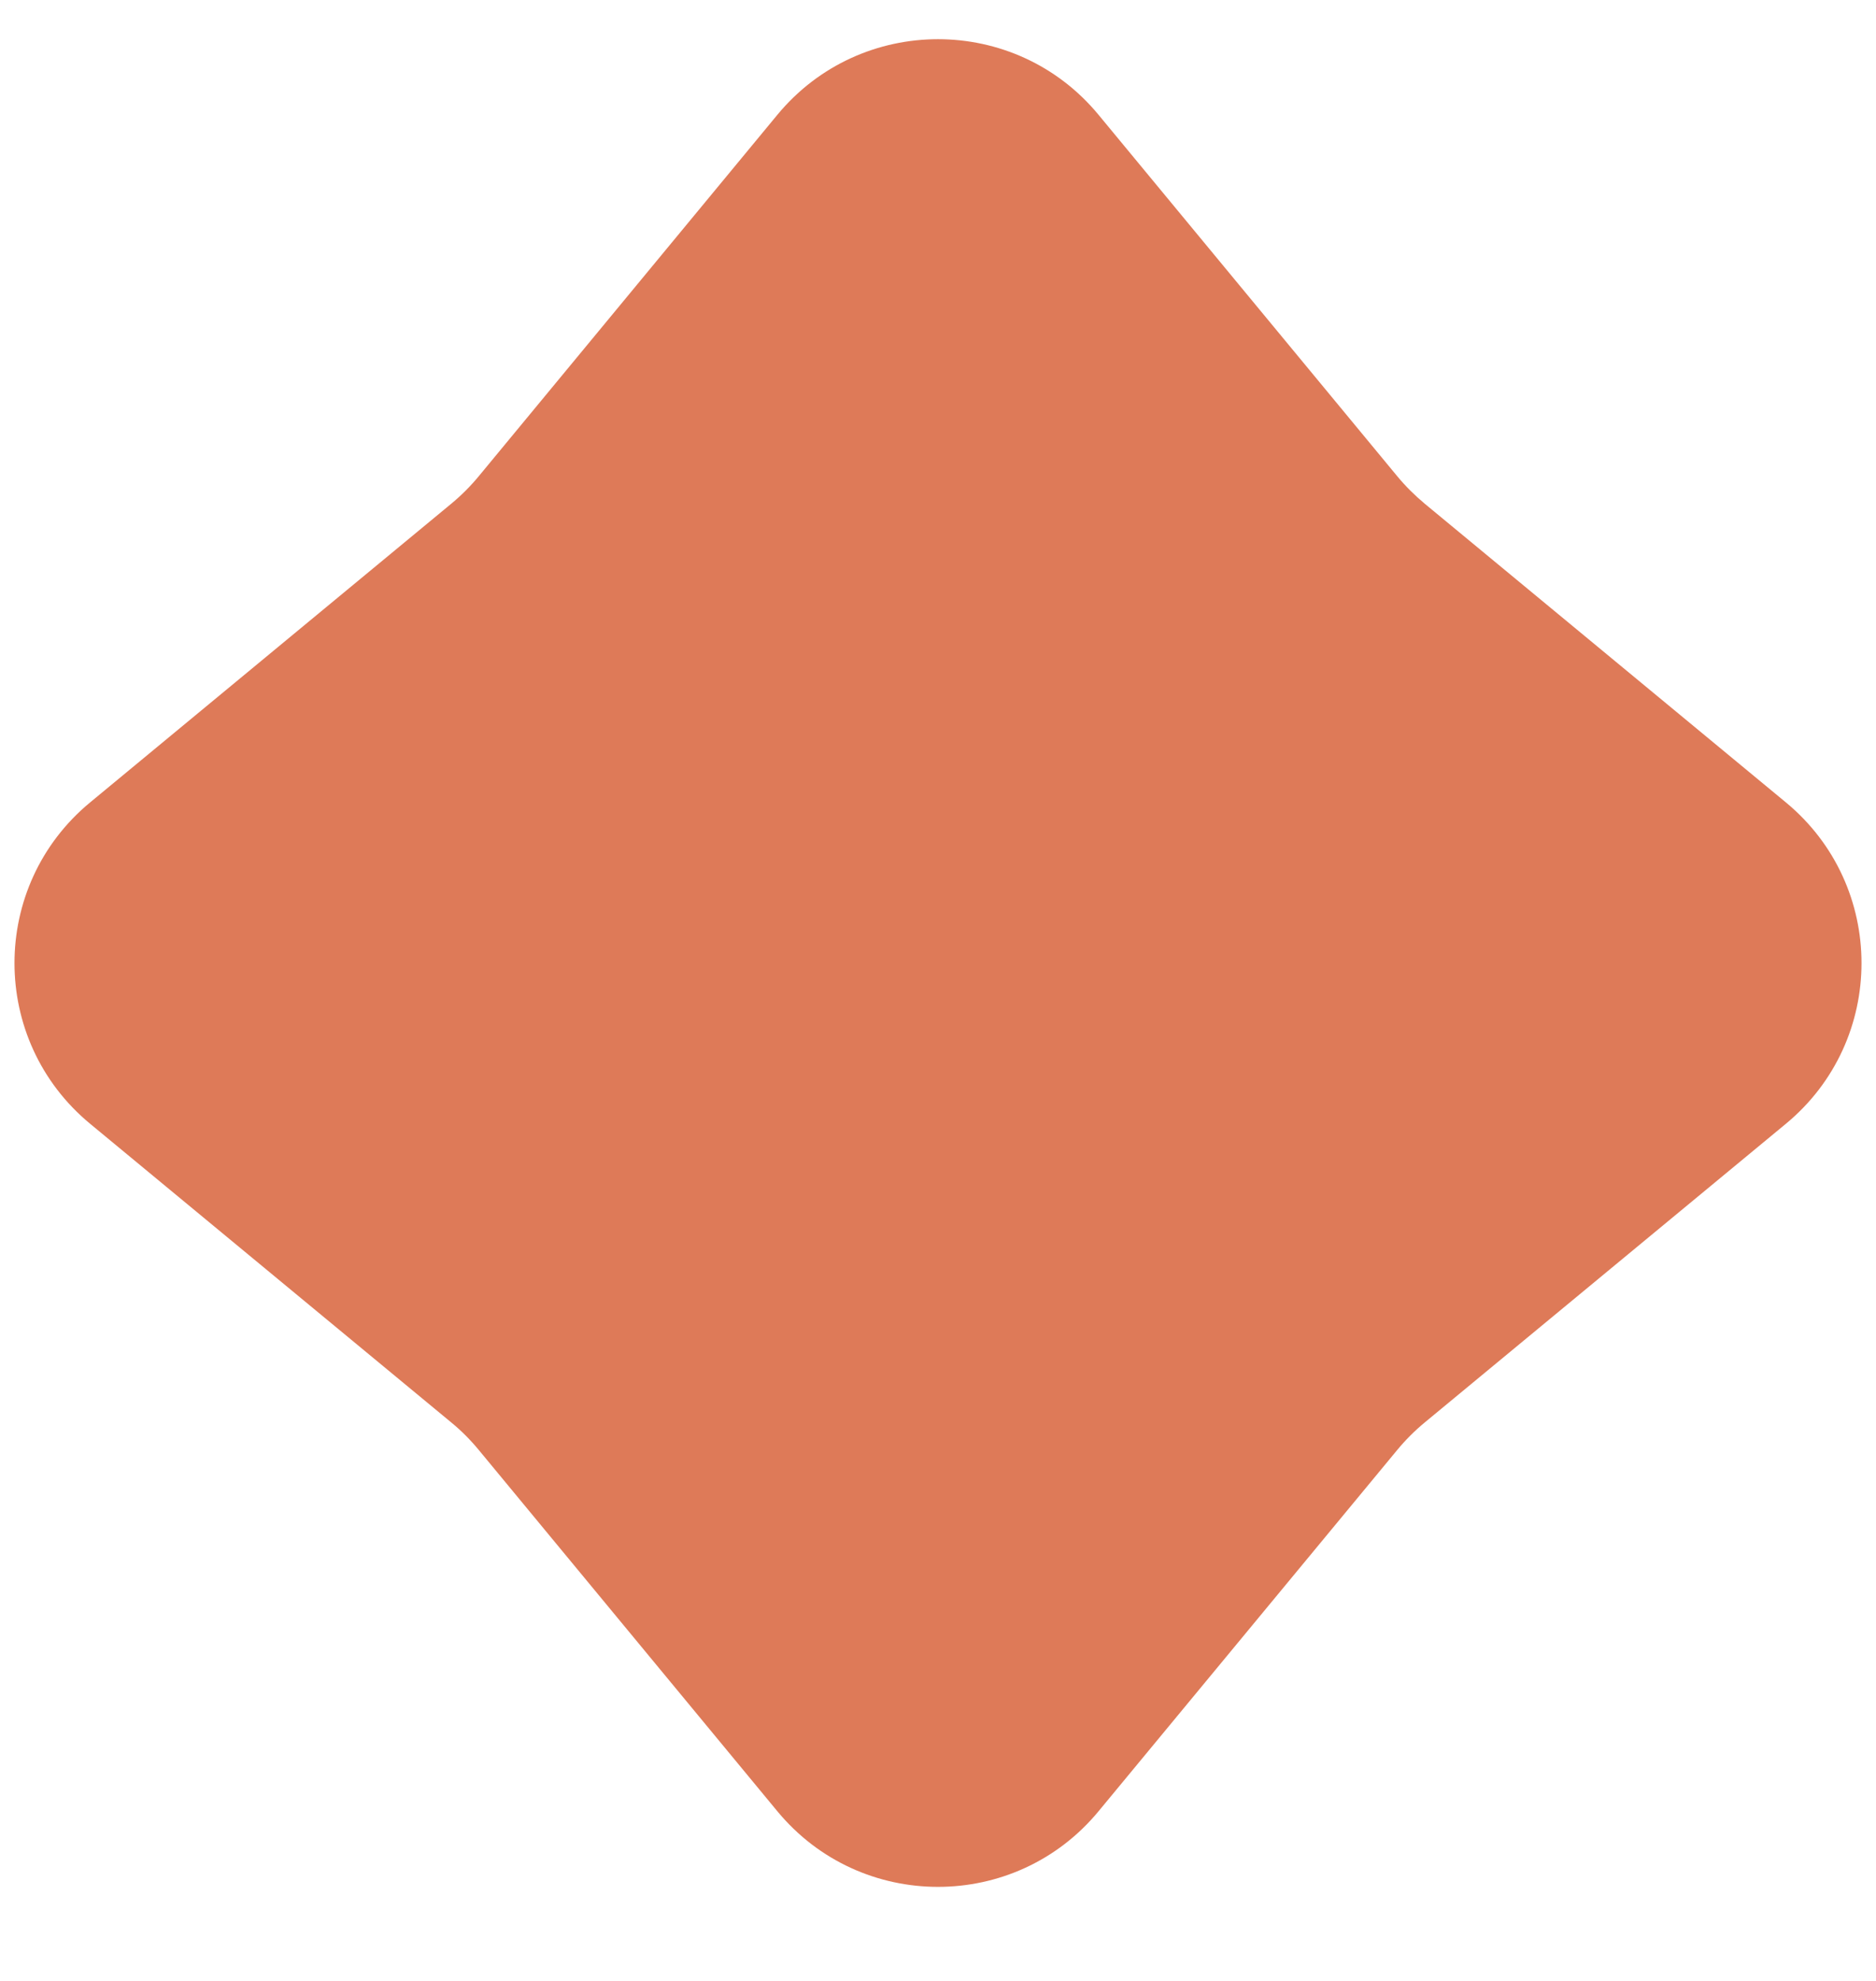 <?xml version="1.0" encoding="UTF-8"?> <svg xmlns="http://www.w3.org/2000/svg" width="18" height="19" viewBox="0 0 18 19" fill="none"><path d="M7.458 1.102C8.258 0.134 9.742 0.134 10.541 1.102L13.405 4.566C13.485 4.663 13.575 4.752 13.672 4.833L17.135 7.696C18.103 8.496 18.103 9.979 17.135 10.779L13.672 13.642C13.575 13.722 13.485 13.812 13.405 13.909L10.541 17.372C9.742 18.34 8.258 18.34 7.458 17.372L4.595 13.909C4.515 13.812 4.426 13.722 4.328 13.642L0.865 10.779C-0.103 9.979 -0.103 8.496 0.865 7.696L4.328 4.833C4.426 4.752 4.515 4.663 4.595 4.566L7.458 1.102Z" fill="#DE7A58"></path></svg> 
